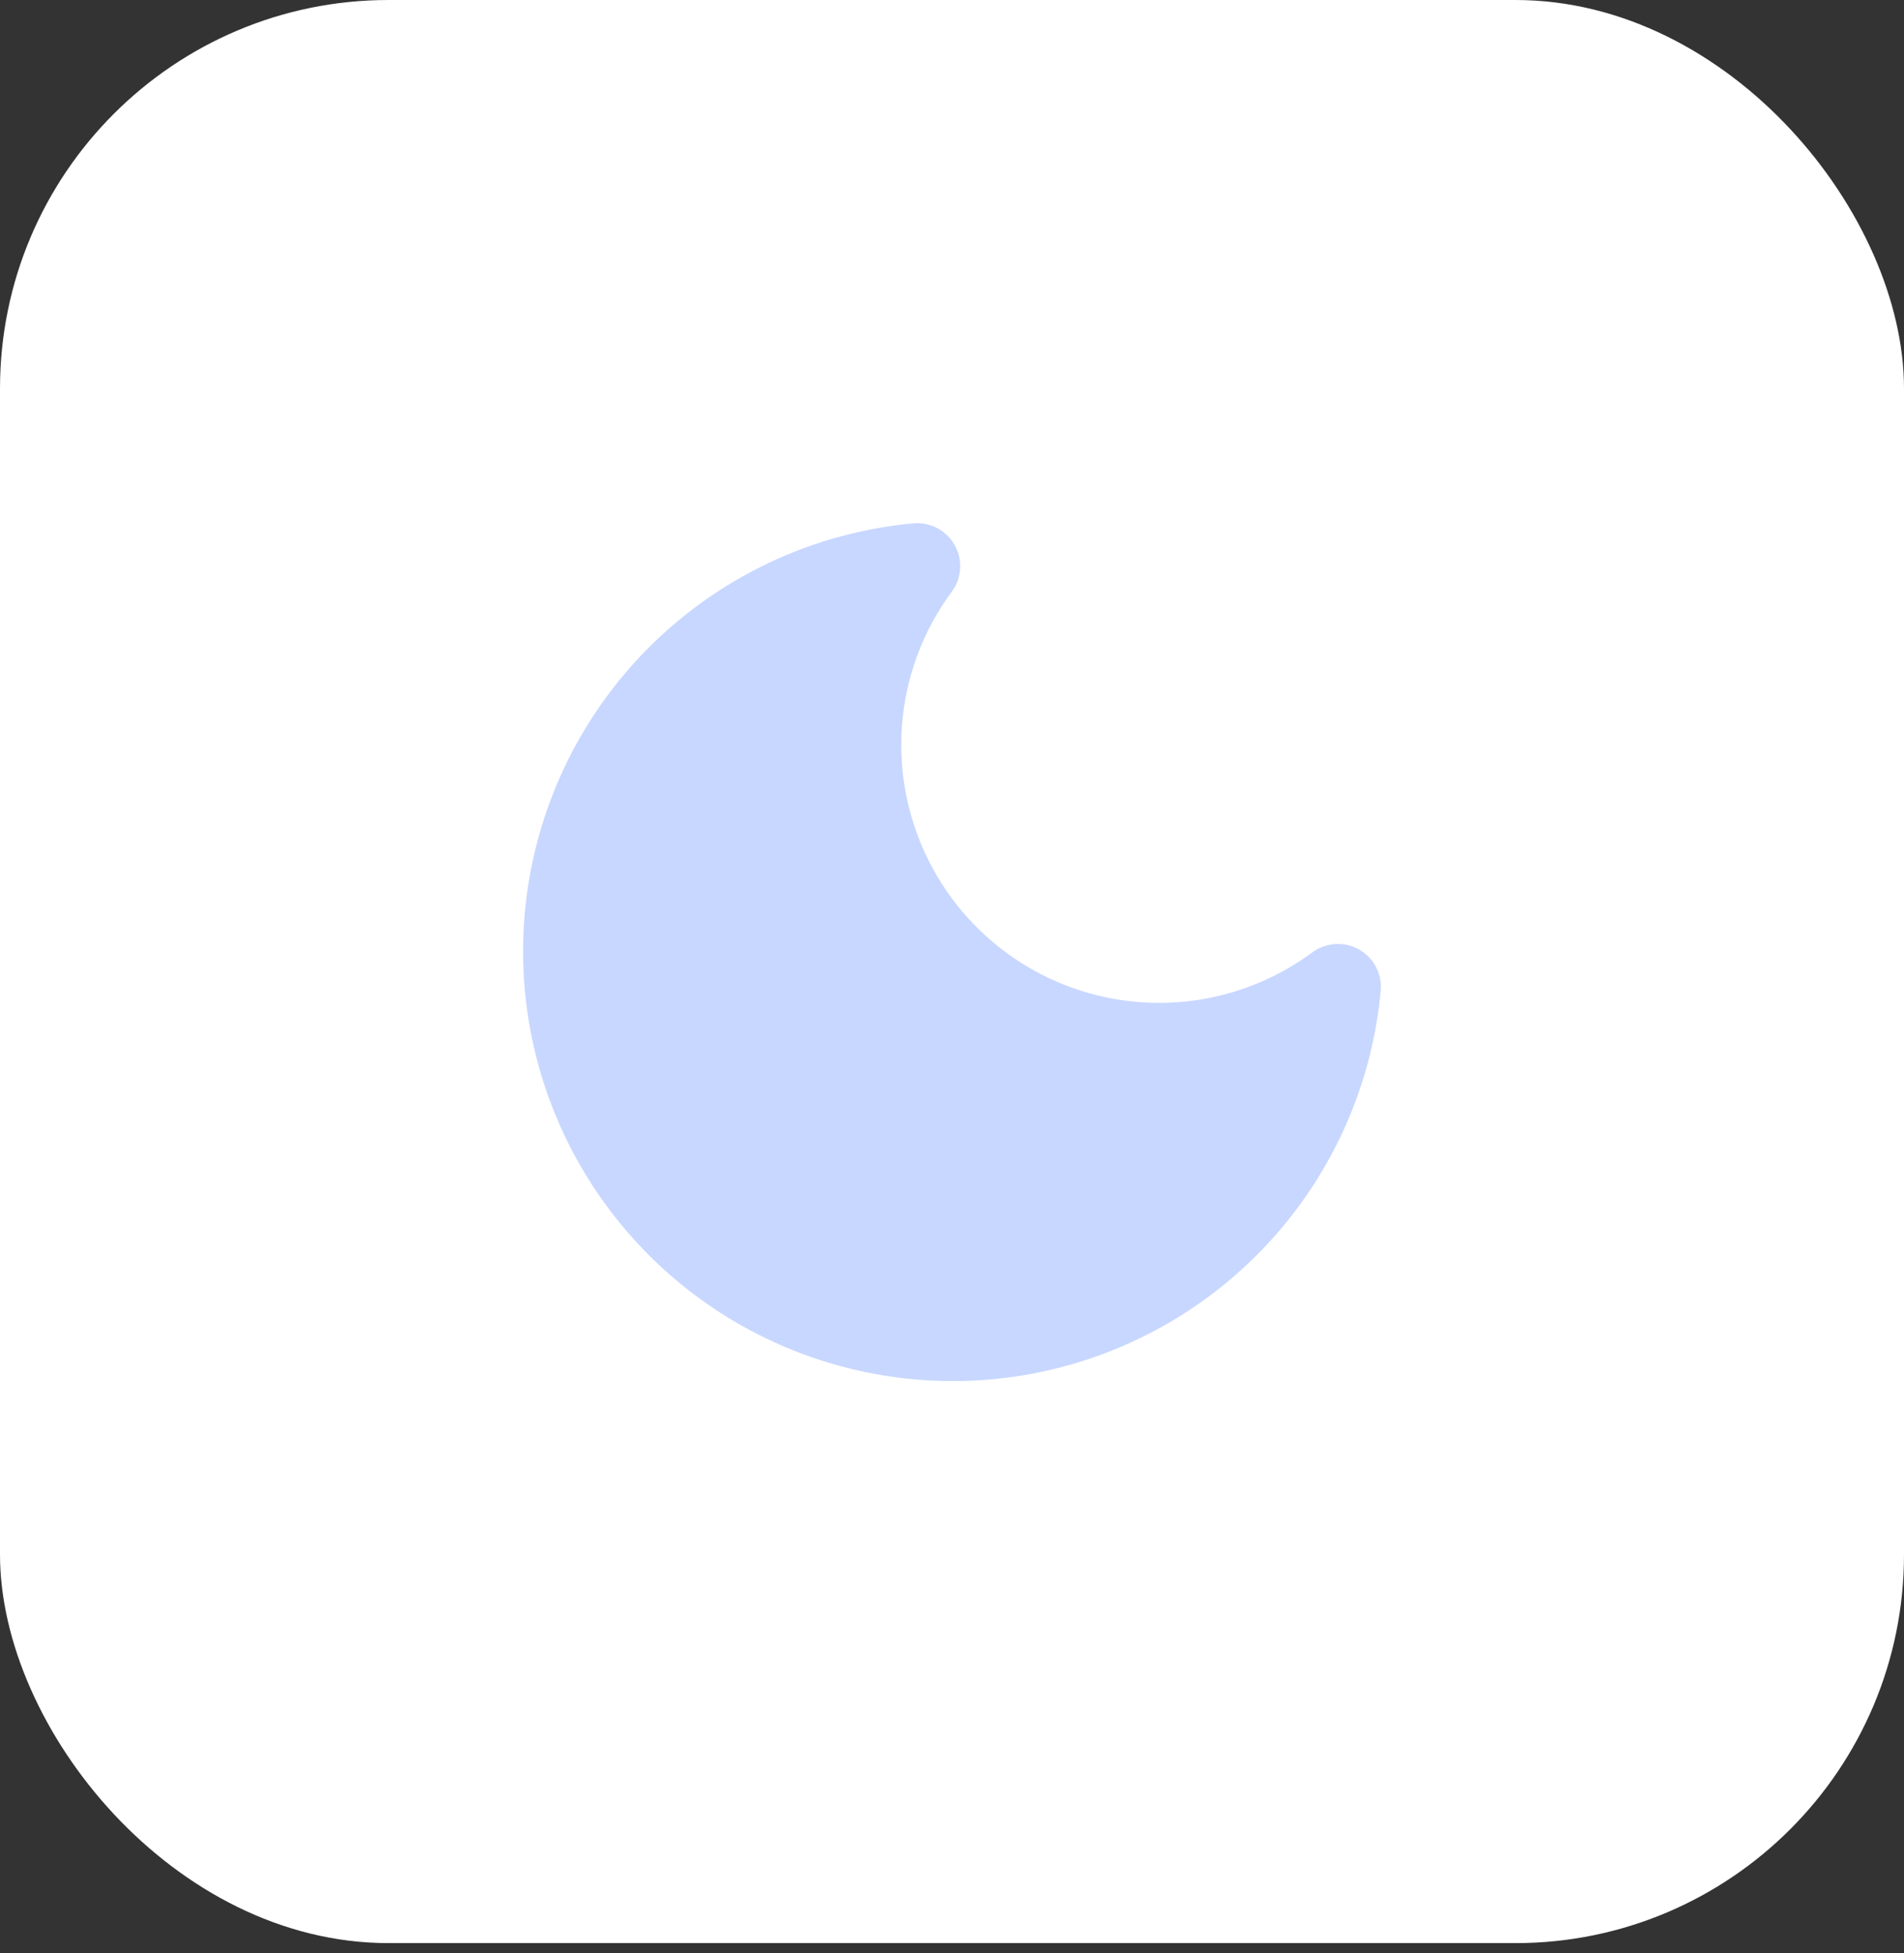 <?xml version="1.0" encoding="UTF-8"?> <svg xmlns="http://www.w3.org/2000/svg" width="39" height="40" viewBox="0 0 39 40" fill="none"><rect x="0" y="0" width="39" height="40" fill="#333333" stroke="none"/><rect width="39" height="39.796" rx="7.959" fill="white"></rect><rect width="15.811" height="15.811" transform="translate(11.595 11.595)" fill="white"></rect><path d="M27.405 20.212C27.267 21.71 26.704 23.138 25.784 24.329C24.864 25.519 23.623 26.423 22.208 26.934C20.793 27.445 19.261 27.543 17.793 27.215C16.324 26.888 14.979 26.149 13.915 25.085C12.851 24.021 12.112 22.676 11.784 21.207C11.457 19.738 11.555 18.207 12.066 16.792C12.577 15.377 13.48 14.136 14.671 13.216C15.861 12.295 17.289 11.733 18.788 11.595C17.91 12.781 17.488 14.243 17.598 15.715C17.708 17.187 18.342 18.57 19.386 19.614C20.429 20.658 21.813 21.292 23.285 21.402C24.756 21.512 26.218 21.089 27.405 20.212Z" fill="#C8D7FF" stroke="#C8D7FF" stroke-width="1.76" stroke-linecap="round" stroke-linejoin="round"></path></svg> 